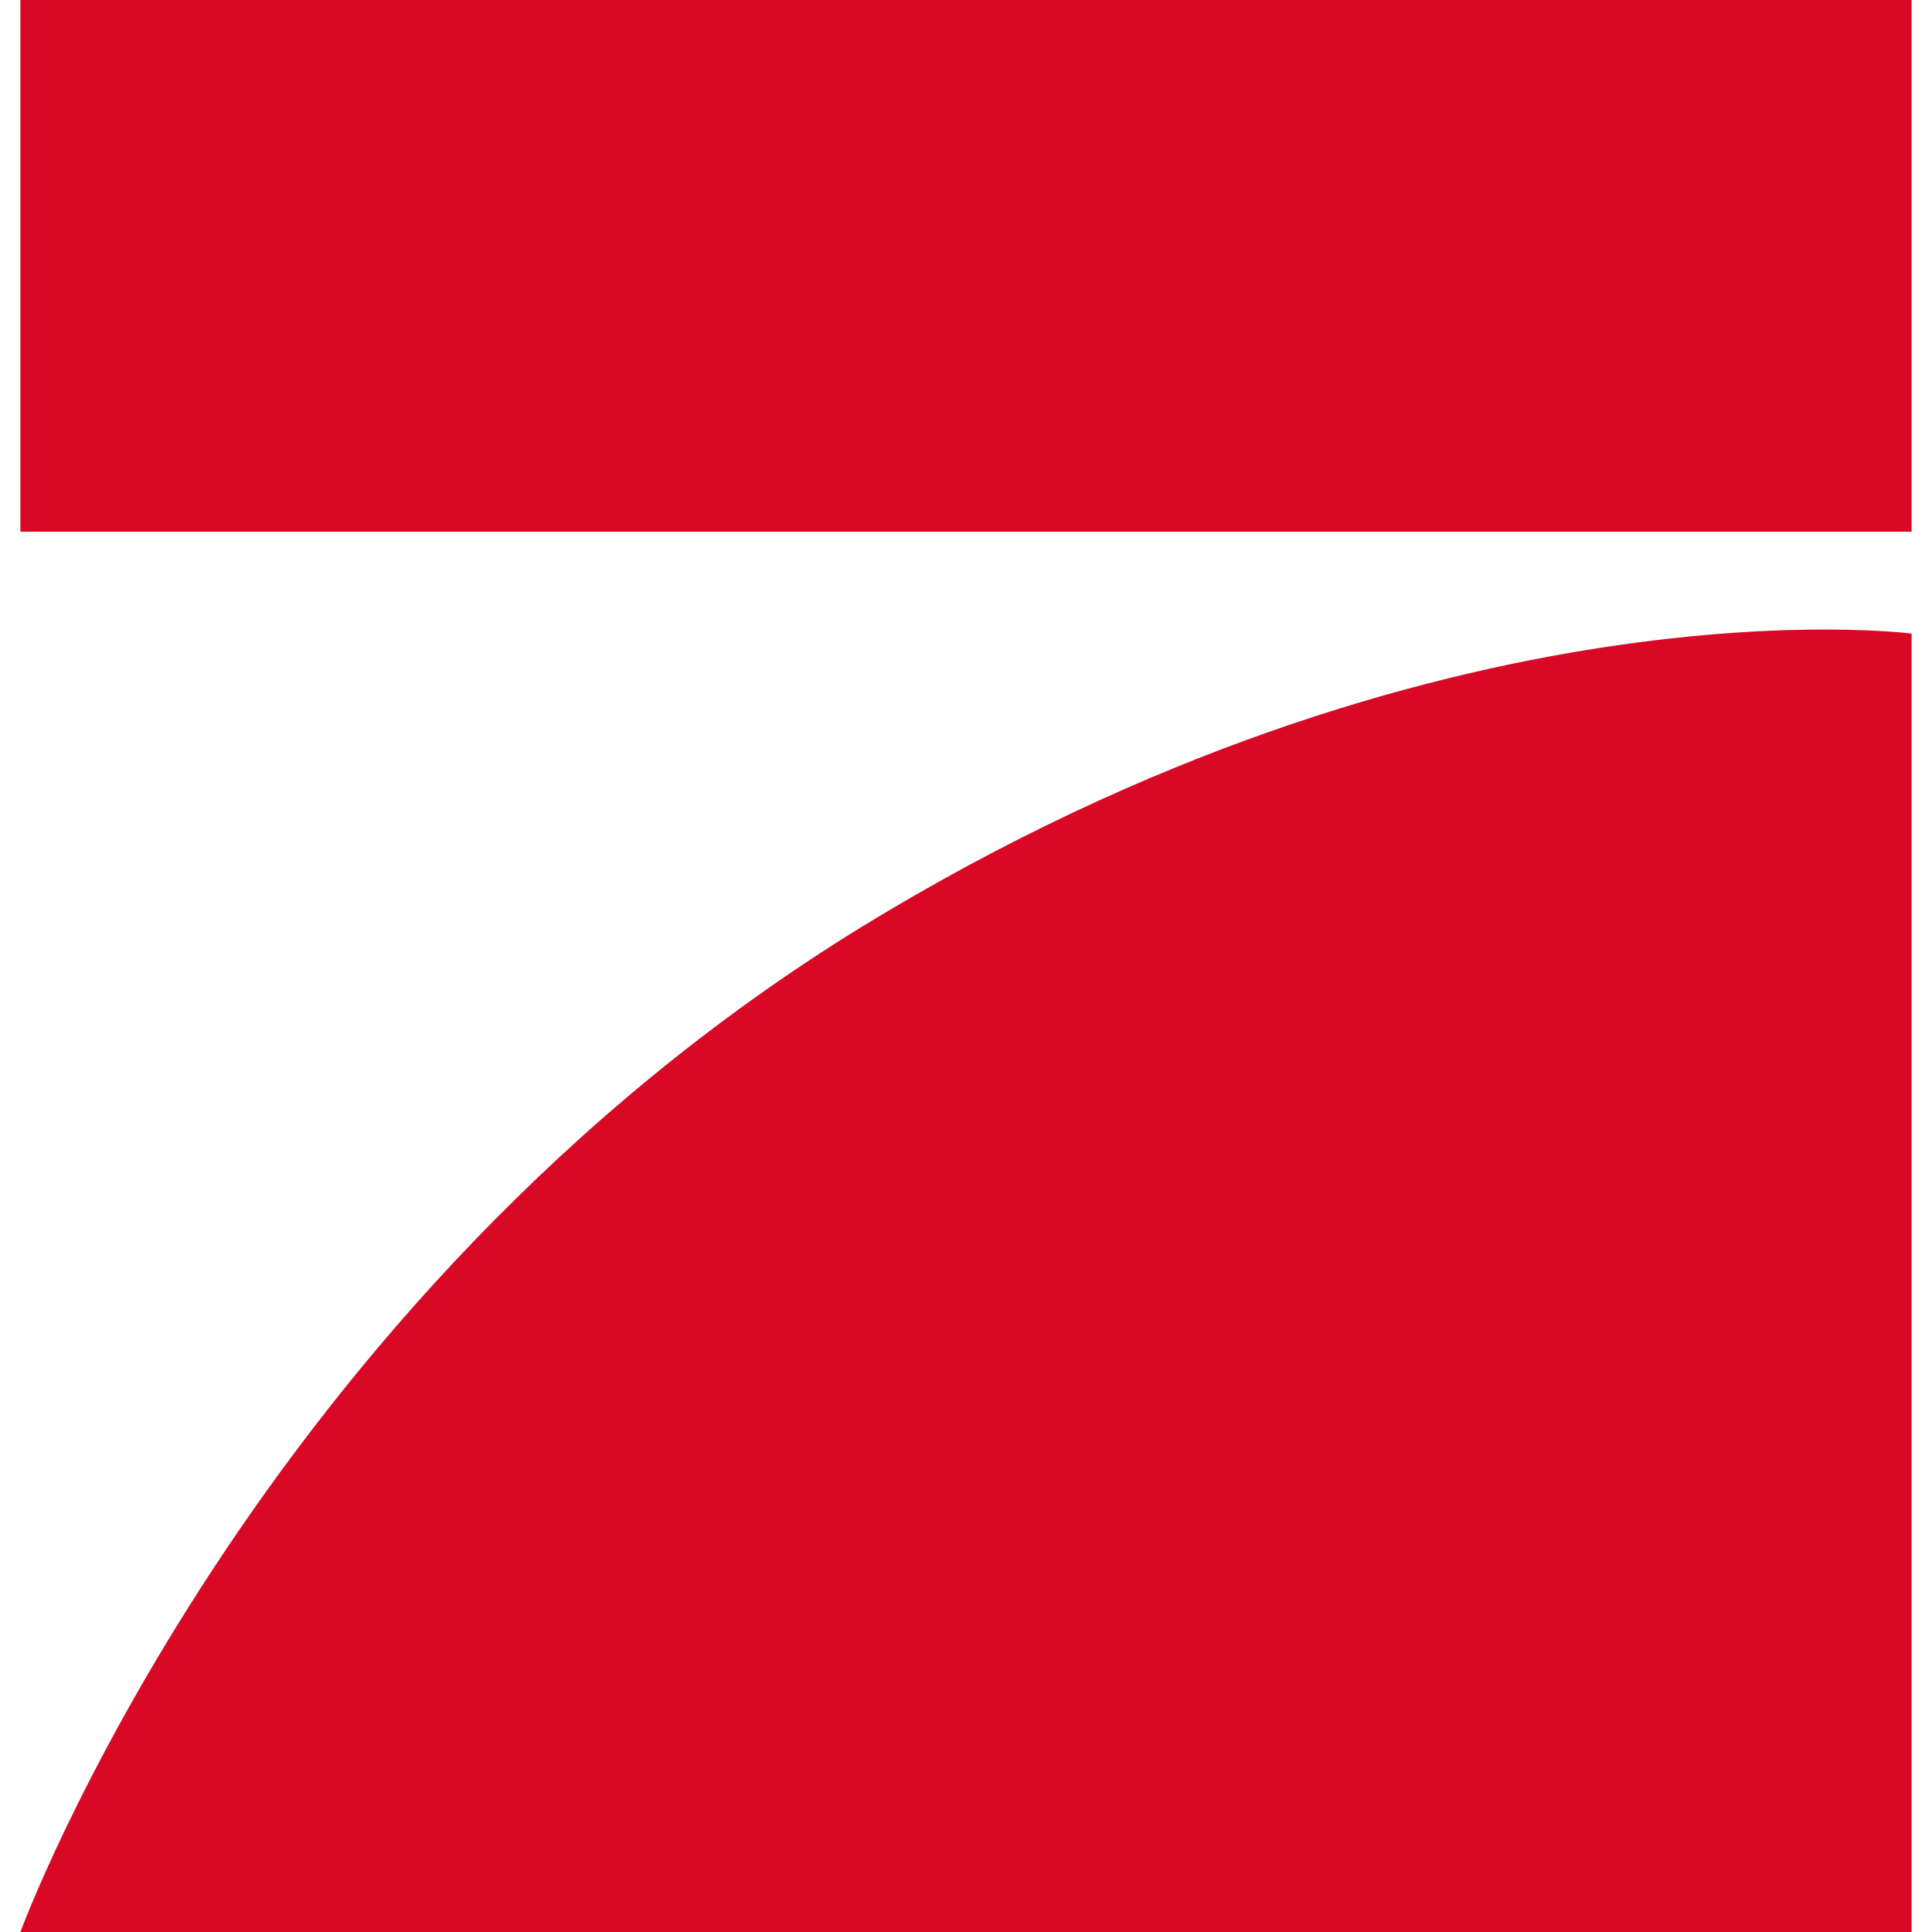 <?xml version="1.0" encoding="UTF-8"?><svg id="a" xmlns="http://www.w3.org/2000/svg" width="512" height="512" viewBox="0 0 512 512"><path d="M5.4,140.9H506.6V0H5.4V140.9Zm501.2,27.1v344H5.4s61.4-167.1,223-266.4c153.5-93.9,278.1-77.7,278.1-77.7" style="fill:#d90824;"/></svg>
